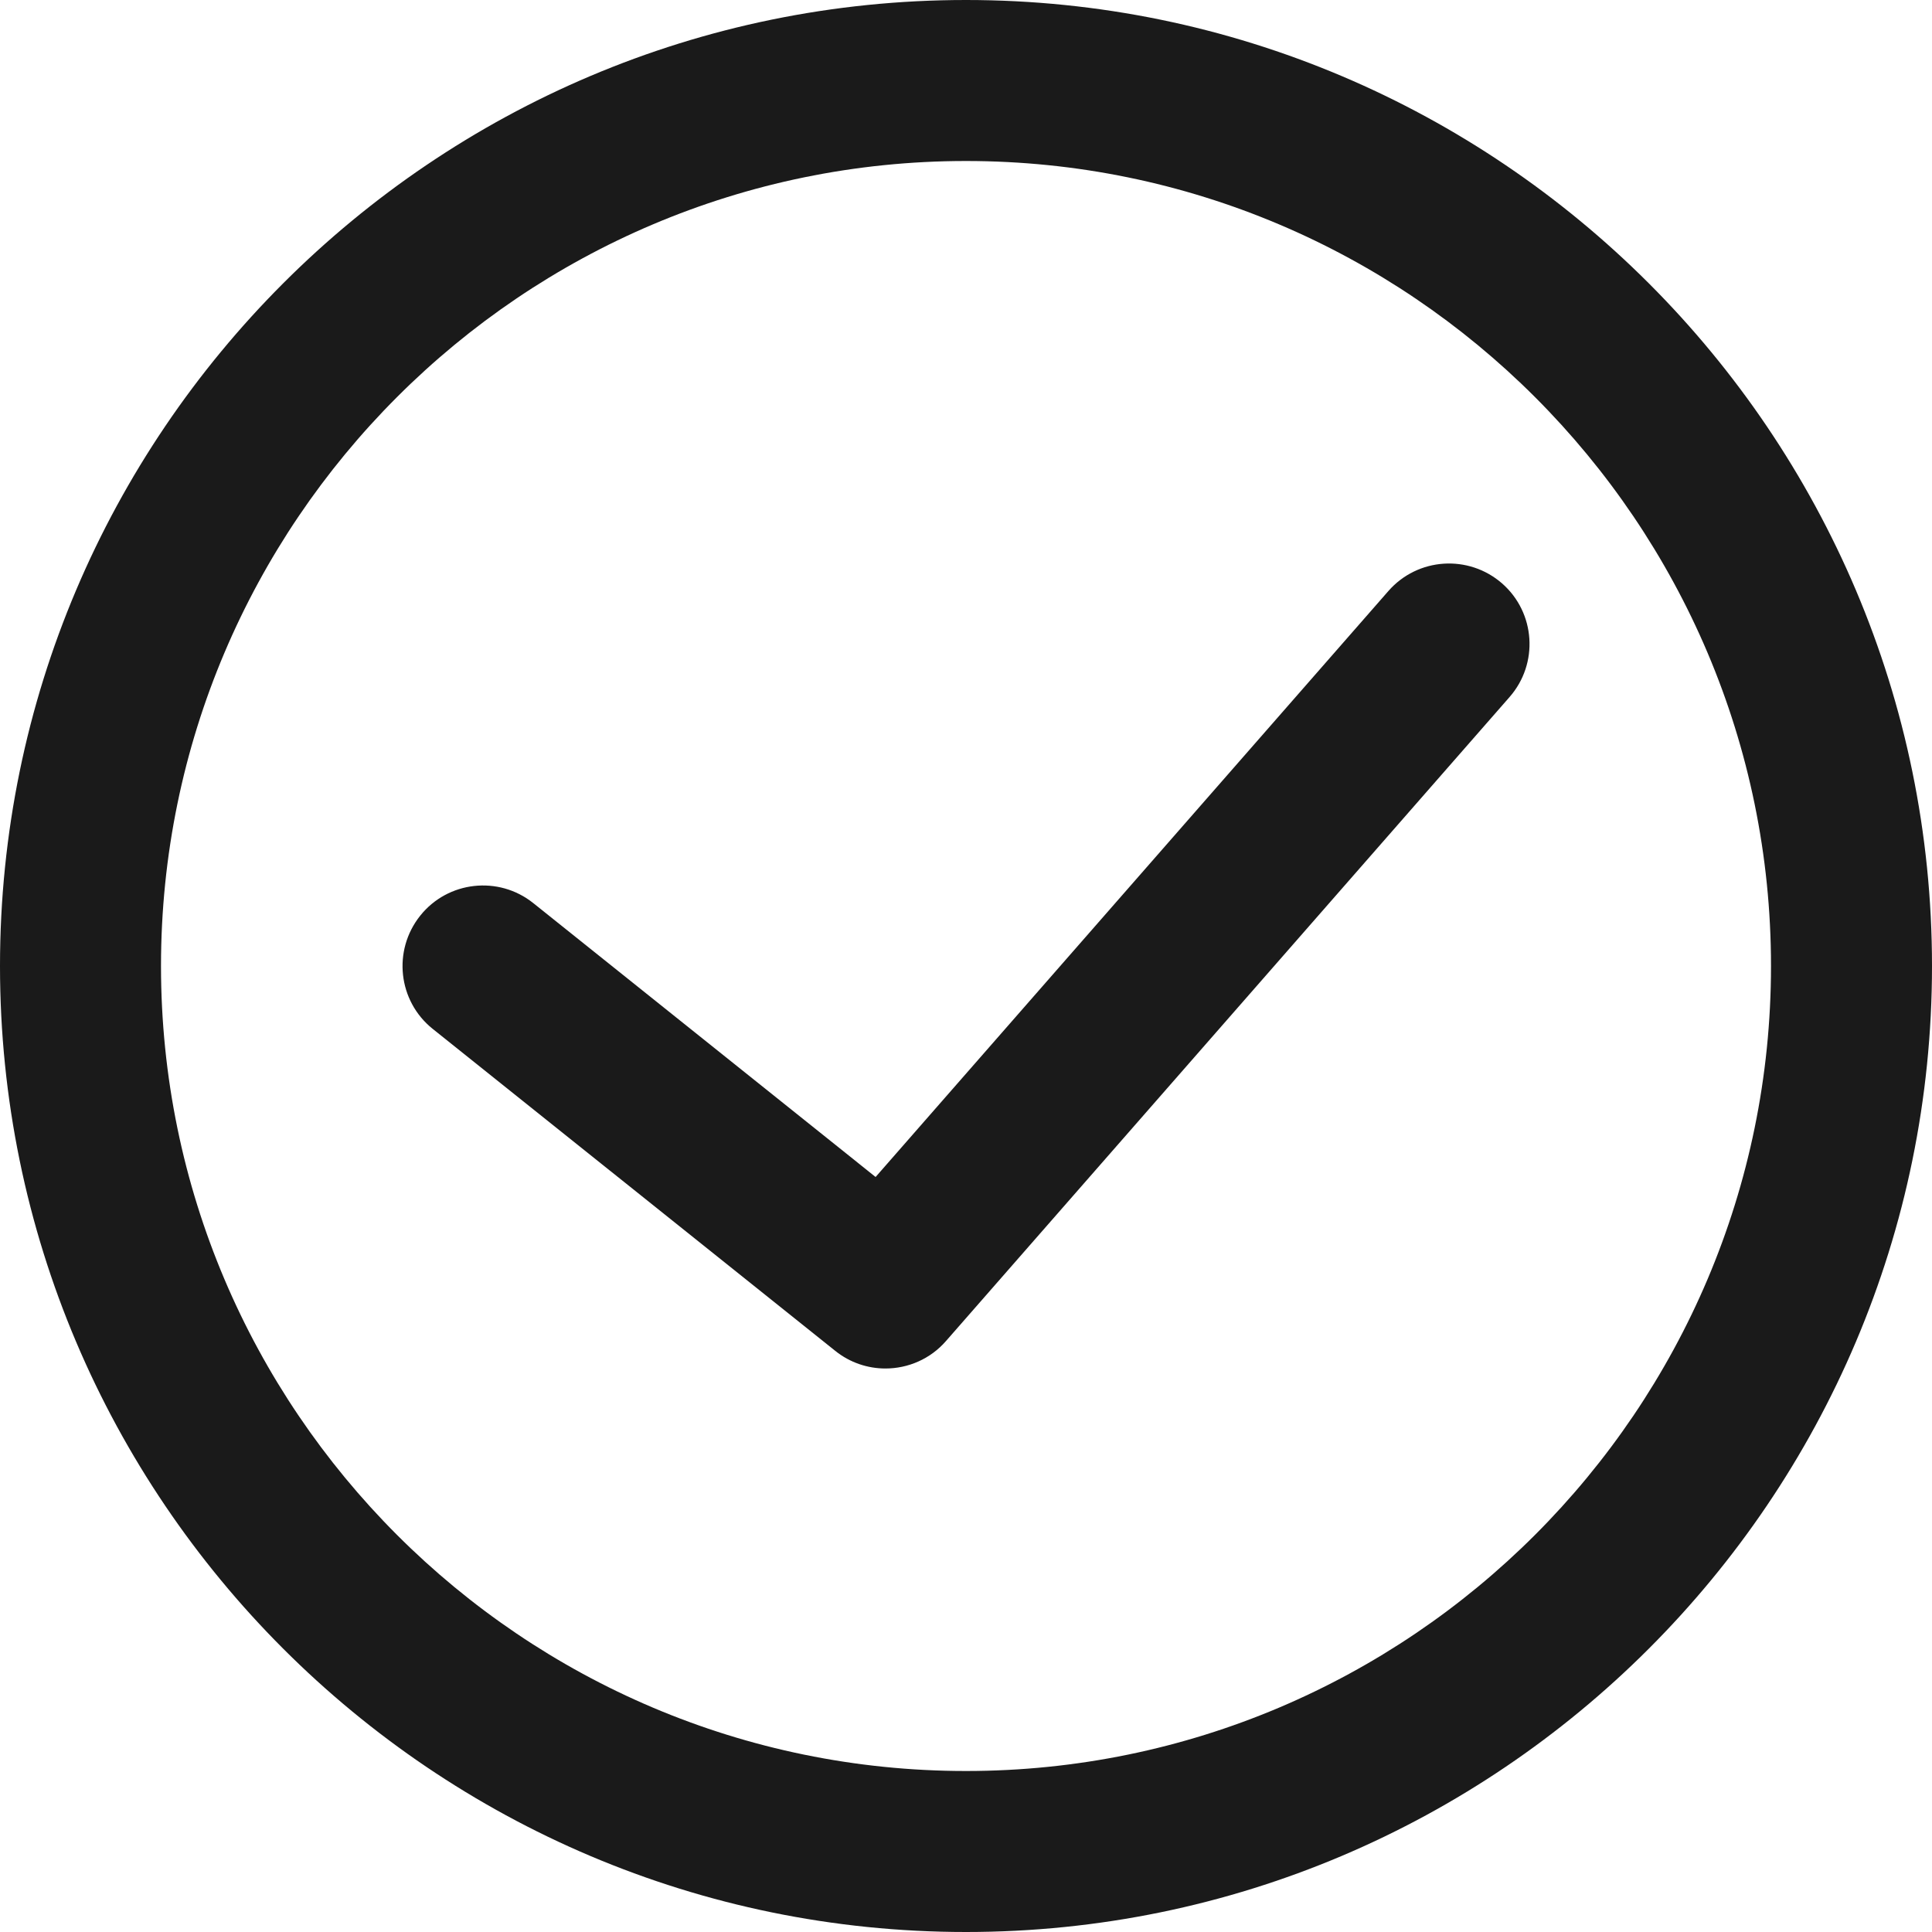 <?xml version="1.0" encoding="UTF-8"?>
<svg width="24px" height="24px" viewBox="0 0 24 24" version="1.1" xmlns="http://www.w3.org/2000/svg" xmlns:xlink="http://www.w3.org/1999/xlink">
    <!-- Generator: Sketch 54.1 (76490) - https://sketchapp.com -->
    <title>checkmark copy 7</title>
    <desc>Created with Sketch.</desc>
    <g id="Page-1" stroke="none" stroke-width="1" fill="none" fill-rule="evenodd">
        <g id="D:-Landing-(Un-Authenticated)-Pins-On-A-Path-Copy-29" transform="translate(-290, -1786)" fill="#1A1A1A">
            <g id="layer-03-What's-Covered" transform="translate(0, 1475)">
                <g id="procedure-pills" transform="translate(290, 310)">
                    <g id="checkmark-copy-6" transform="translate(0, 1)">
                        <path d="M12,2 C6.486,2 2,6.486 2,12 C2,17.514 6.486,22 12,22 C17.514,22 22,17.514 22,12 C22,6.486 17.514,2 12,2 M12,24 C5.383,24 0,18.617 0,12 C0,5.383 5.383,0 12,0 C18.617,0 24,5.383 24,12 C24,18.617 18.617,24 12,24" id="Fill-1"></path>
                        <path d="M10.999,17 C10.78,17 10.559,16.928 10.376,16.781 L5.375,12.781 C4.944,12.436 4.875,11.807 5.22,11.375 C5.564,10.944 6.194,10.874 6.625,11.219 L10.877,14.621 L17.247,7.342 C17.611,6.926 18.242,6.884 18.659,7.247 C19.075,7.611 19.116,8.243 18.753,8.658 L11.752,16.658 C11.556,16.884 11.278,17 10.999,17" id="Fill-3"></path>
                    </g>
                </g>
            </g>
        </g>
    </g>
</svg>